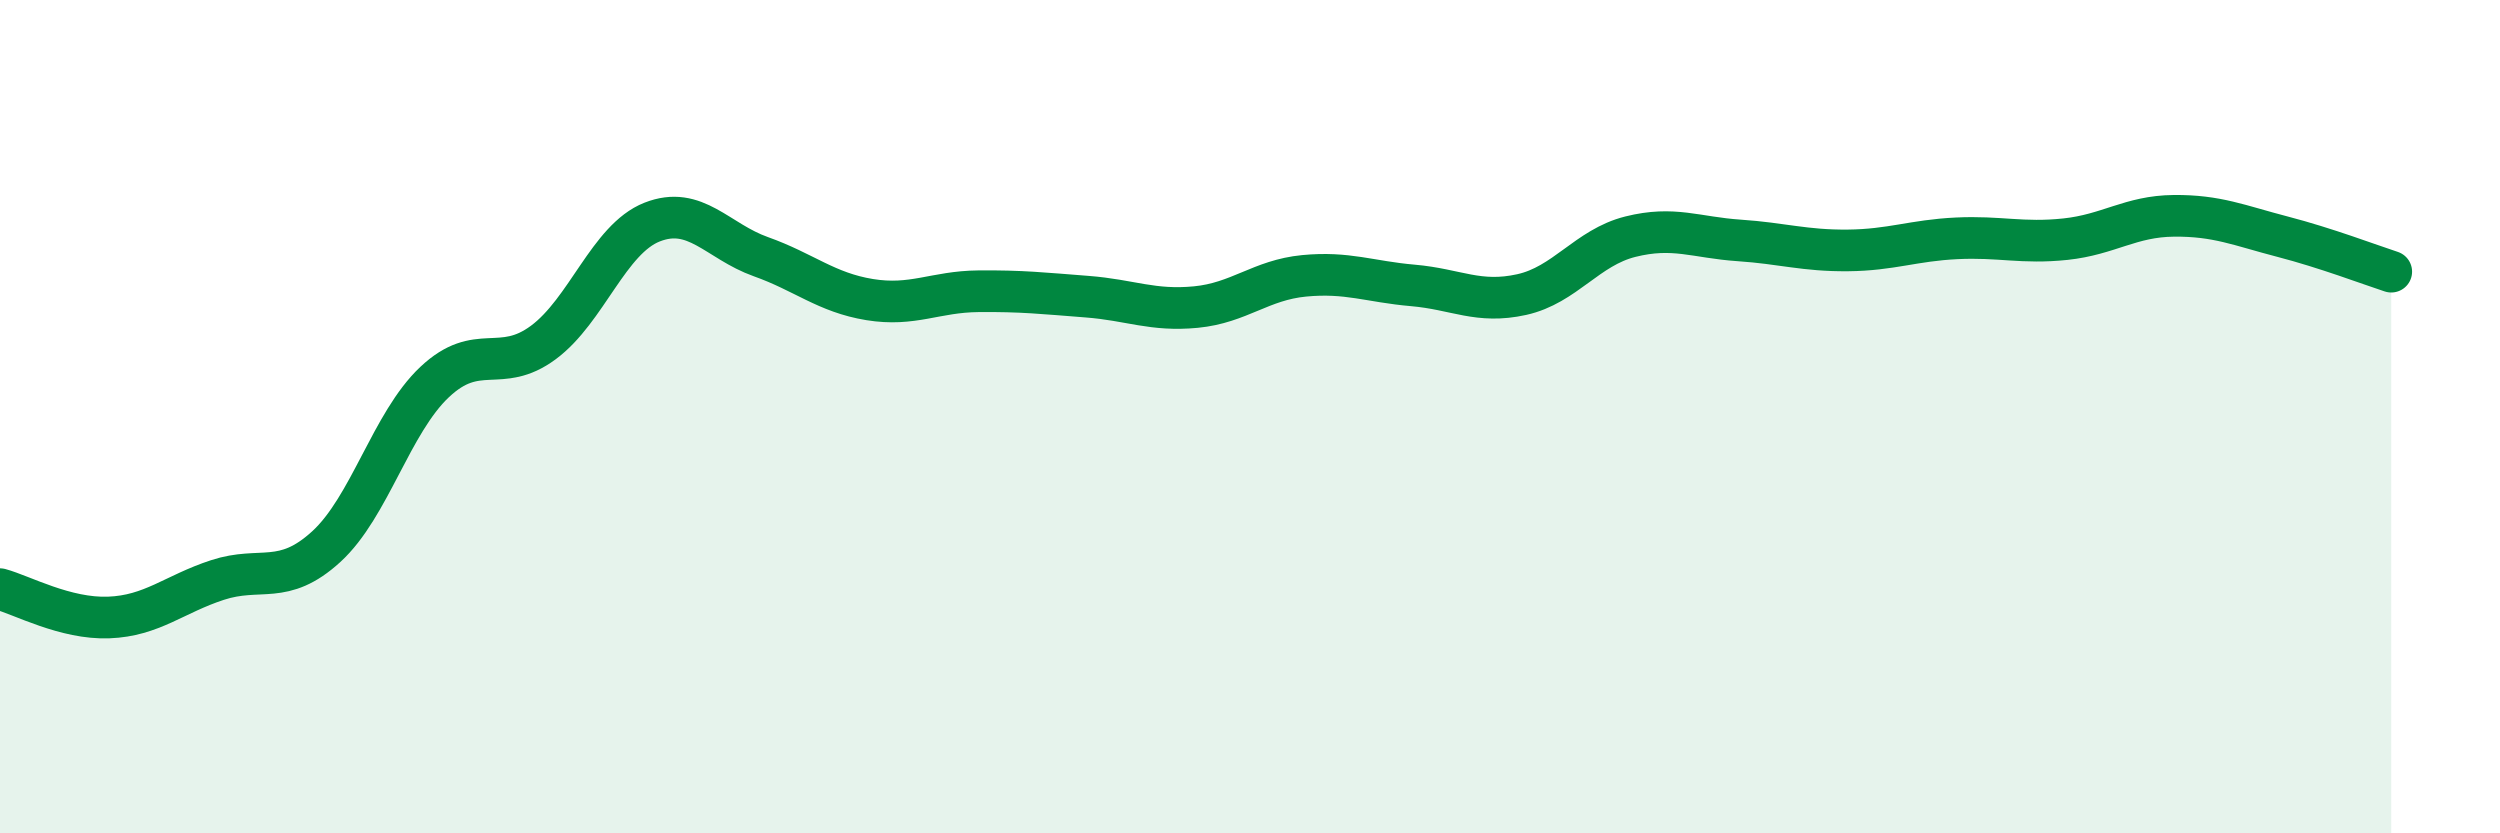 
    <svg width="60" height="20" viewBox="0 0 60 20" xmlns="http://www.w3.org/2000/svg">
      <path
        d="M 0,14.14 C 0.52,14.28 1.57,14.86 2.61,14.82 C 3.65,14.78 4.18,14.26 5.22,13.92 C 6.26,13.58 6.79,14.07 7.83,13.12 C 8.87,12.17 9.39,10.15 10.43,9.17 C 11.47,8.19 12,8.99 13.04,8.22 C 14.08,7.45 14.61,5.74 15.65,5.33 C 16.69,4.92 17.22,5.79 18.26,6.16 C 19.3,6.53 19.83,7.02 20.87,7.19 C 21.91,7.36 22.44,7 23.48,6.99 C 24.52,6.98 25.05,7.04 26.09,7.12 C 27.13,7.2 27.66,7.47 28.7,7.37 C 29.74,7.27 30.26,6.72 31.3,6.62 C 32.34,6.52 32.87,6.76 33.91,6.85 C 34.95,6.94 35.48,7.3 36.52,7.07 C 37.56,6.84 38.09,5.94 39.13,5.68 C 40.17,5.42 40.7,5.7 41.74,5.77 C 42.78,5.84 43.31,6.02 44.35,6.01 C 45.39,6 45.92,5.77 46.96,5.72 C 48,5.67 48.53,5.85 49.57,5.74 C 50.61,5.63 51.13,5.19 52.17,5.18 C 53.21,5.17 53.74,5.41 54.78,5.68 C 55.82,5.95 56.87,6.35 57.39,6.52L57.39 20L0 20Z"
        fill="#008740"
        opacity="0.1"
        stroke-linecap="round"
        stroke-linejoin="round"
      />
      <path
        d="M 0,14.14 C 0.52,14.28 1.57,14.86 2.61,14.82 C 3.65,14.78 4.18,14.26 5.22,13.92 C 6.26,13.58 6.79,14.07 7.83,13.12 C 8.87,12.17 9.39,10.15 10.43,9.17 C 11.47,8.19 12,8.99 13.04,8.22 C 14.08,7.45 14.61,5.74 15.65,5.33 C 16.69,4.92 17.22,5.79 18.26,6.16 C 19.3,6.53 19.83,7.02 20.87,7.19 C 21.91,7.36 22.44,7 23.48,6.99 C 24.52,6.98 25.05,7.04 26.09,7.12 C 27.13,7.2 27.66,7.47 28.7,7.37 C 29.74,7.27 30.26,6.72 31.3,6.62 C 32.34,6.52 32.87,6.76 33.91,6.85 C 34.95,6.94 35.48,7.3 36.52,7.07 C 37.56,6.84 38.09,5.94 39.13,5.68 C 40.17,5.42 40.7,5.7 41.74,5.77 C 42.78,5.84 43.31,6.02 44.35,6.01 C 45.39,6 45.92,5.77 46.96,5.72 C 48,5.67 48.53,5.85 49.57,5.74 C 50.61,5.63 51.13,5.19 52.17,5.18 C 53.21,5.17 53.74,5.41 54.78,5.68 C 55.82,5.95 56.87,6.35 57.39,6.52"
        stroke="#008740"
        stroke-width="1"
        fill="none"
        stroke-linecap="round"
        stroke-linejoin="round"
      />
    </svg>
  